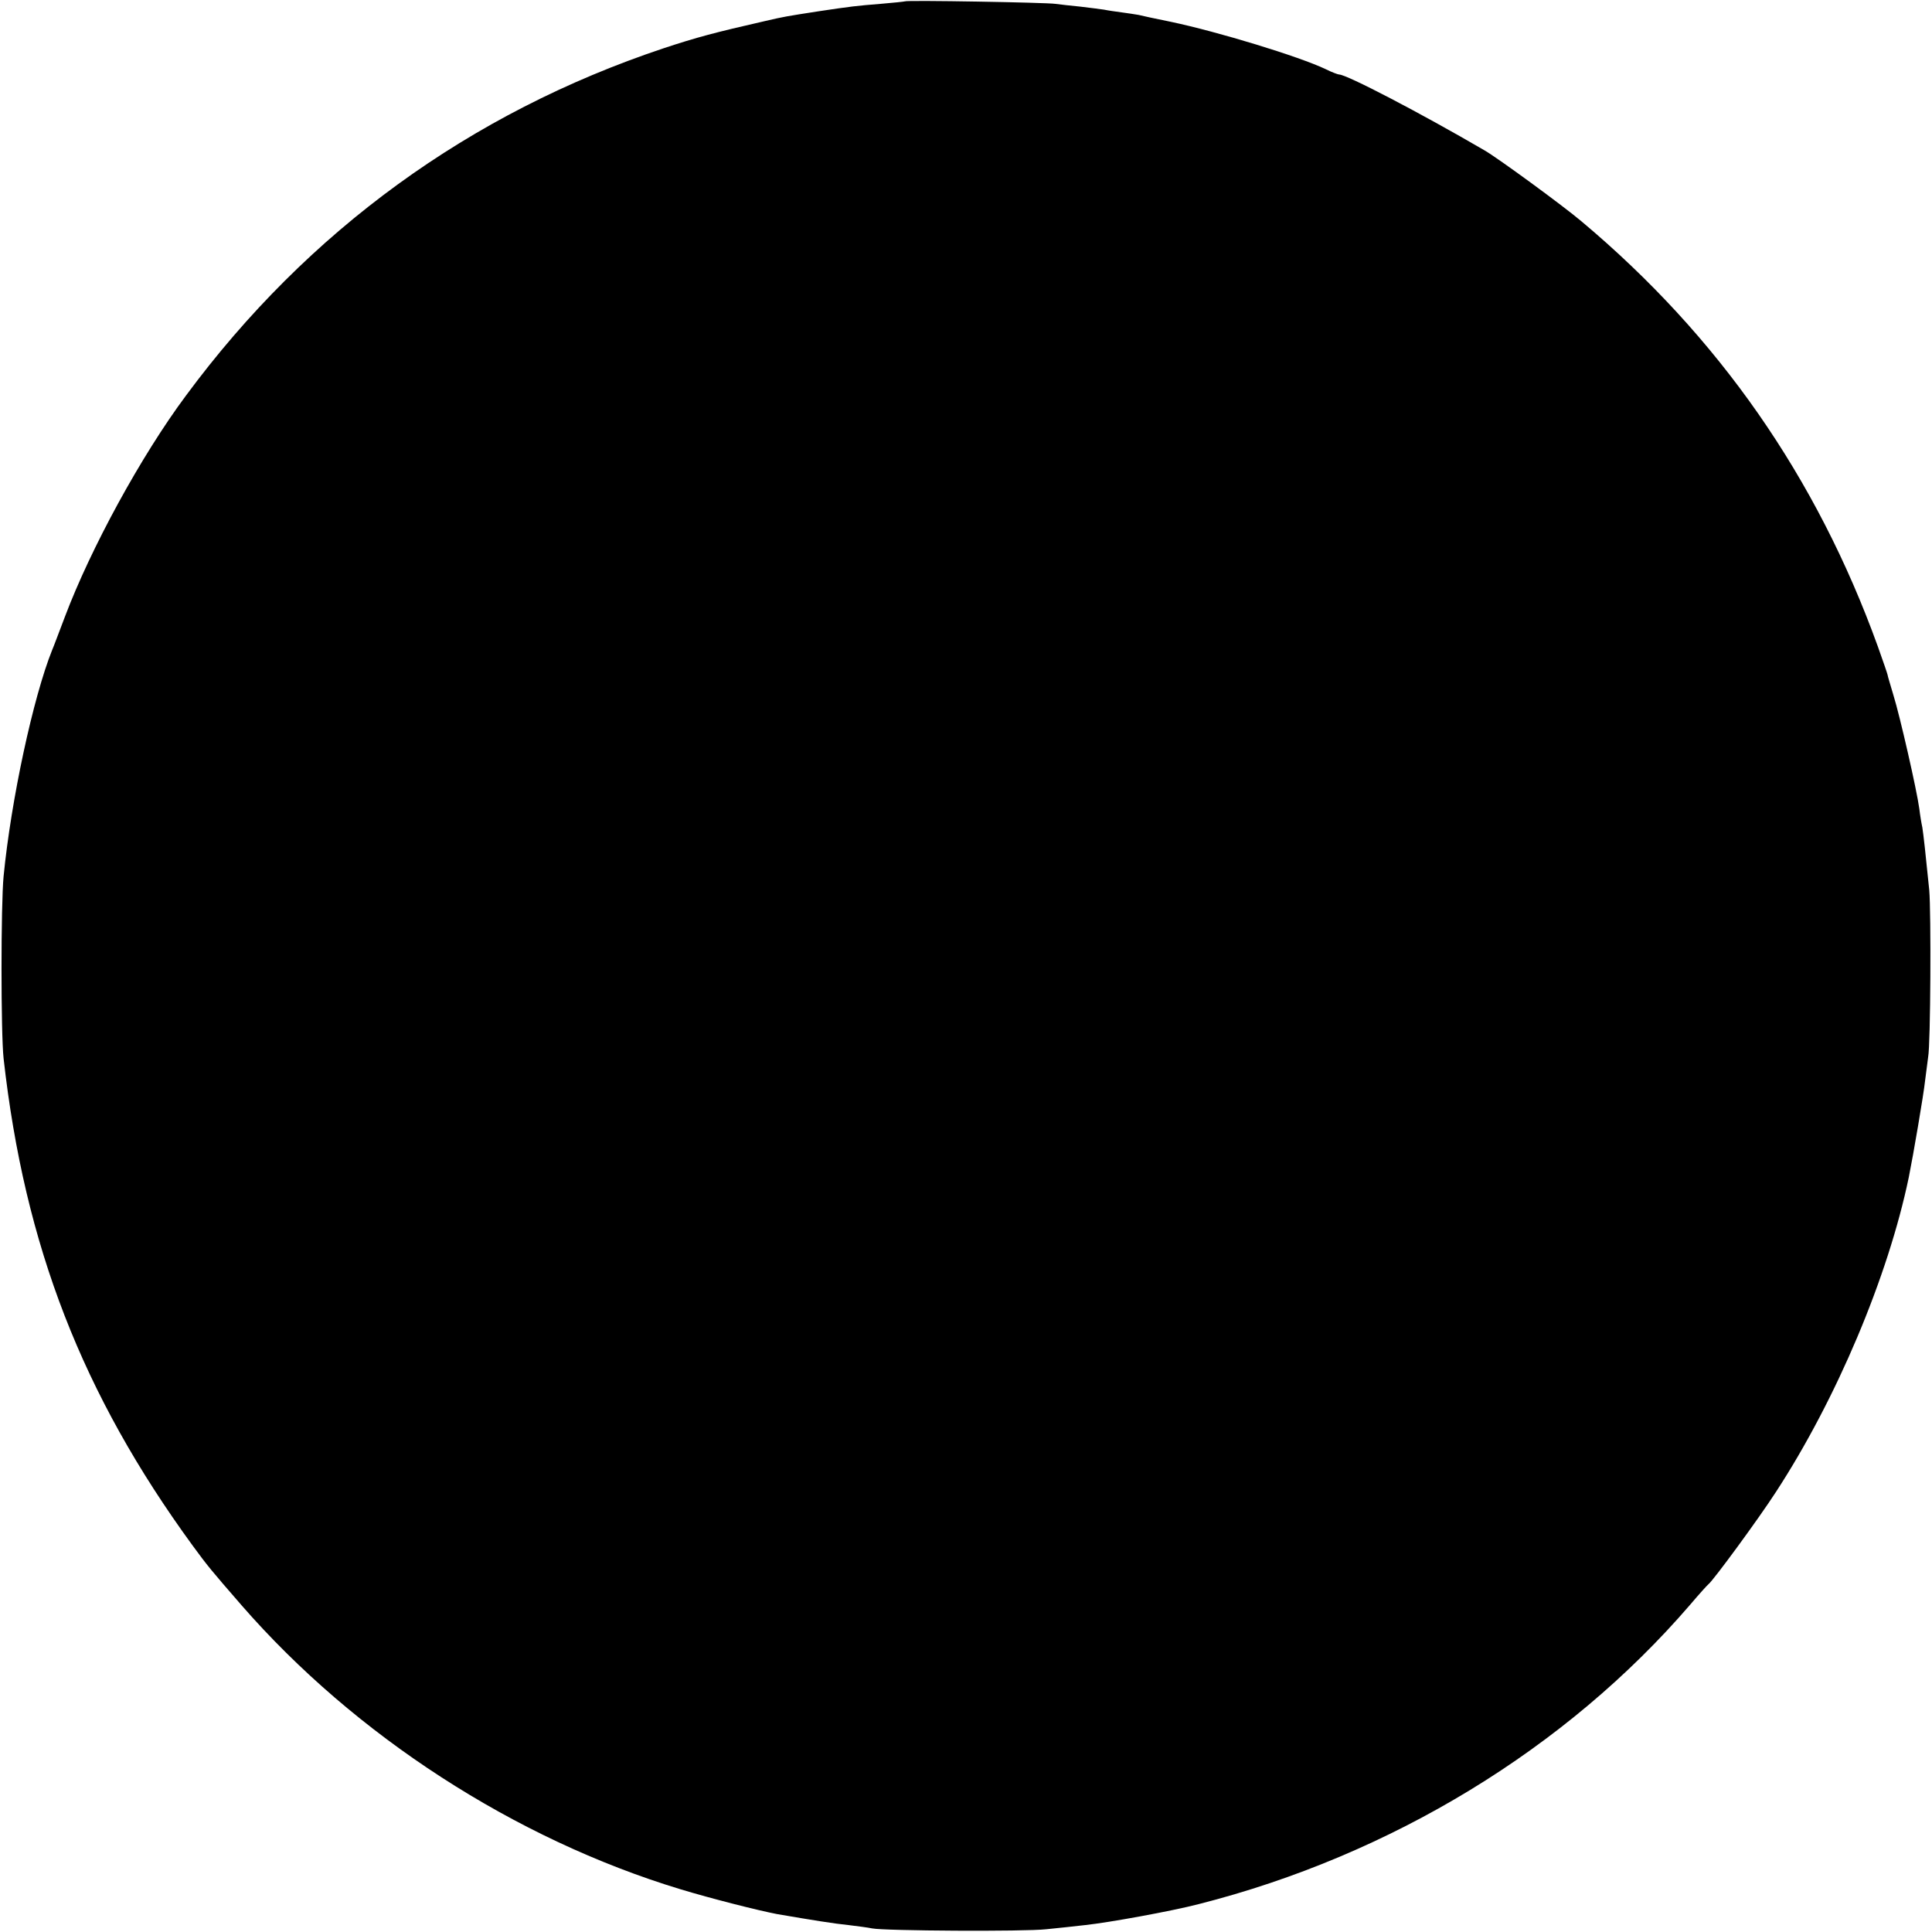<?xml version="1.0" standalone="no"?>
<!DOCTYPE svg PUBLIC "-//W3C//DTD SVG 20010904//EN"
 "http://www.w3.org/TR/2001/REC-SVG-20010904/DTD/svg10.dtd">
<svg version="1.0" xmlns="http://www.w3.org/2000/svg"
 width="700pt" height="700pt" viewBox="0 0 700 700"
 preserveAspectRatio="xMidYMid meet">
<g transform="translate(0,700) scale(0.1,-0.1)"
fill="#000000" stroke="none">
<path d="M3278 6995 c-2 -1 -41 -5 -88 -9 -87 -7 -105 -9 -225 -27 -116 -18
-123 -19 -192 -35 -184 -42 -248 -59 -369 -99 -701 -234 -1289 -661 -1730
-1258 -163 -219 -345 -553 -439 -802 -21 -55 -41 -109 -46 -120 -69 -172 -149
-544 -176 -820 -10 -103 -10 -569 0 -660 76 -679 285 -1217 685 -1765 55 -75
65 -87 177 -216 411 -472 990 -847 1590 -1029 112 -34 282 -77 350 -90 128
-22 209 -35 260 -40 33 -4 71 -9 85 -12 44 -9 553 -12 631 -3 42 4 105 11 140
15 86 9 316 51 412 76 697 177 1332 564 1780 1084 33 39 63 72 67 75 17 13
181 236 245 335 219 336 406 779 481 1140 16 79 54 301 59 350 4 33 9 71 11
85 9 47 11 525 4 605 -13 130 -21 202 -25 227 -3 13 -8 43 -11 68 -9 67 -70
335 -94 412 -11 37 -21 70 -21 73 0 2 -16 49 -35 102 -222 615 -578 1125
-1074 1541 -66 56 -304 230 -351 257 -235 137 -500 275 -527 275 -4 0 -26 8
-48 19 -96 46 -391 136 -562 172 -54 11 -106 22 -117 25 -11 2 -38 6 -60 9
-22 3 -51 7 -65 10 -13 2 -52 7 -86 11 -33 3 -74 8 -90 10 -32 5 -540 14 -546
9z"/>
</g>
</svg>
